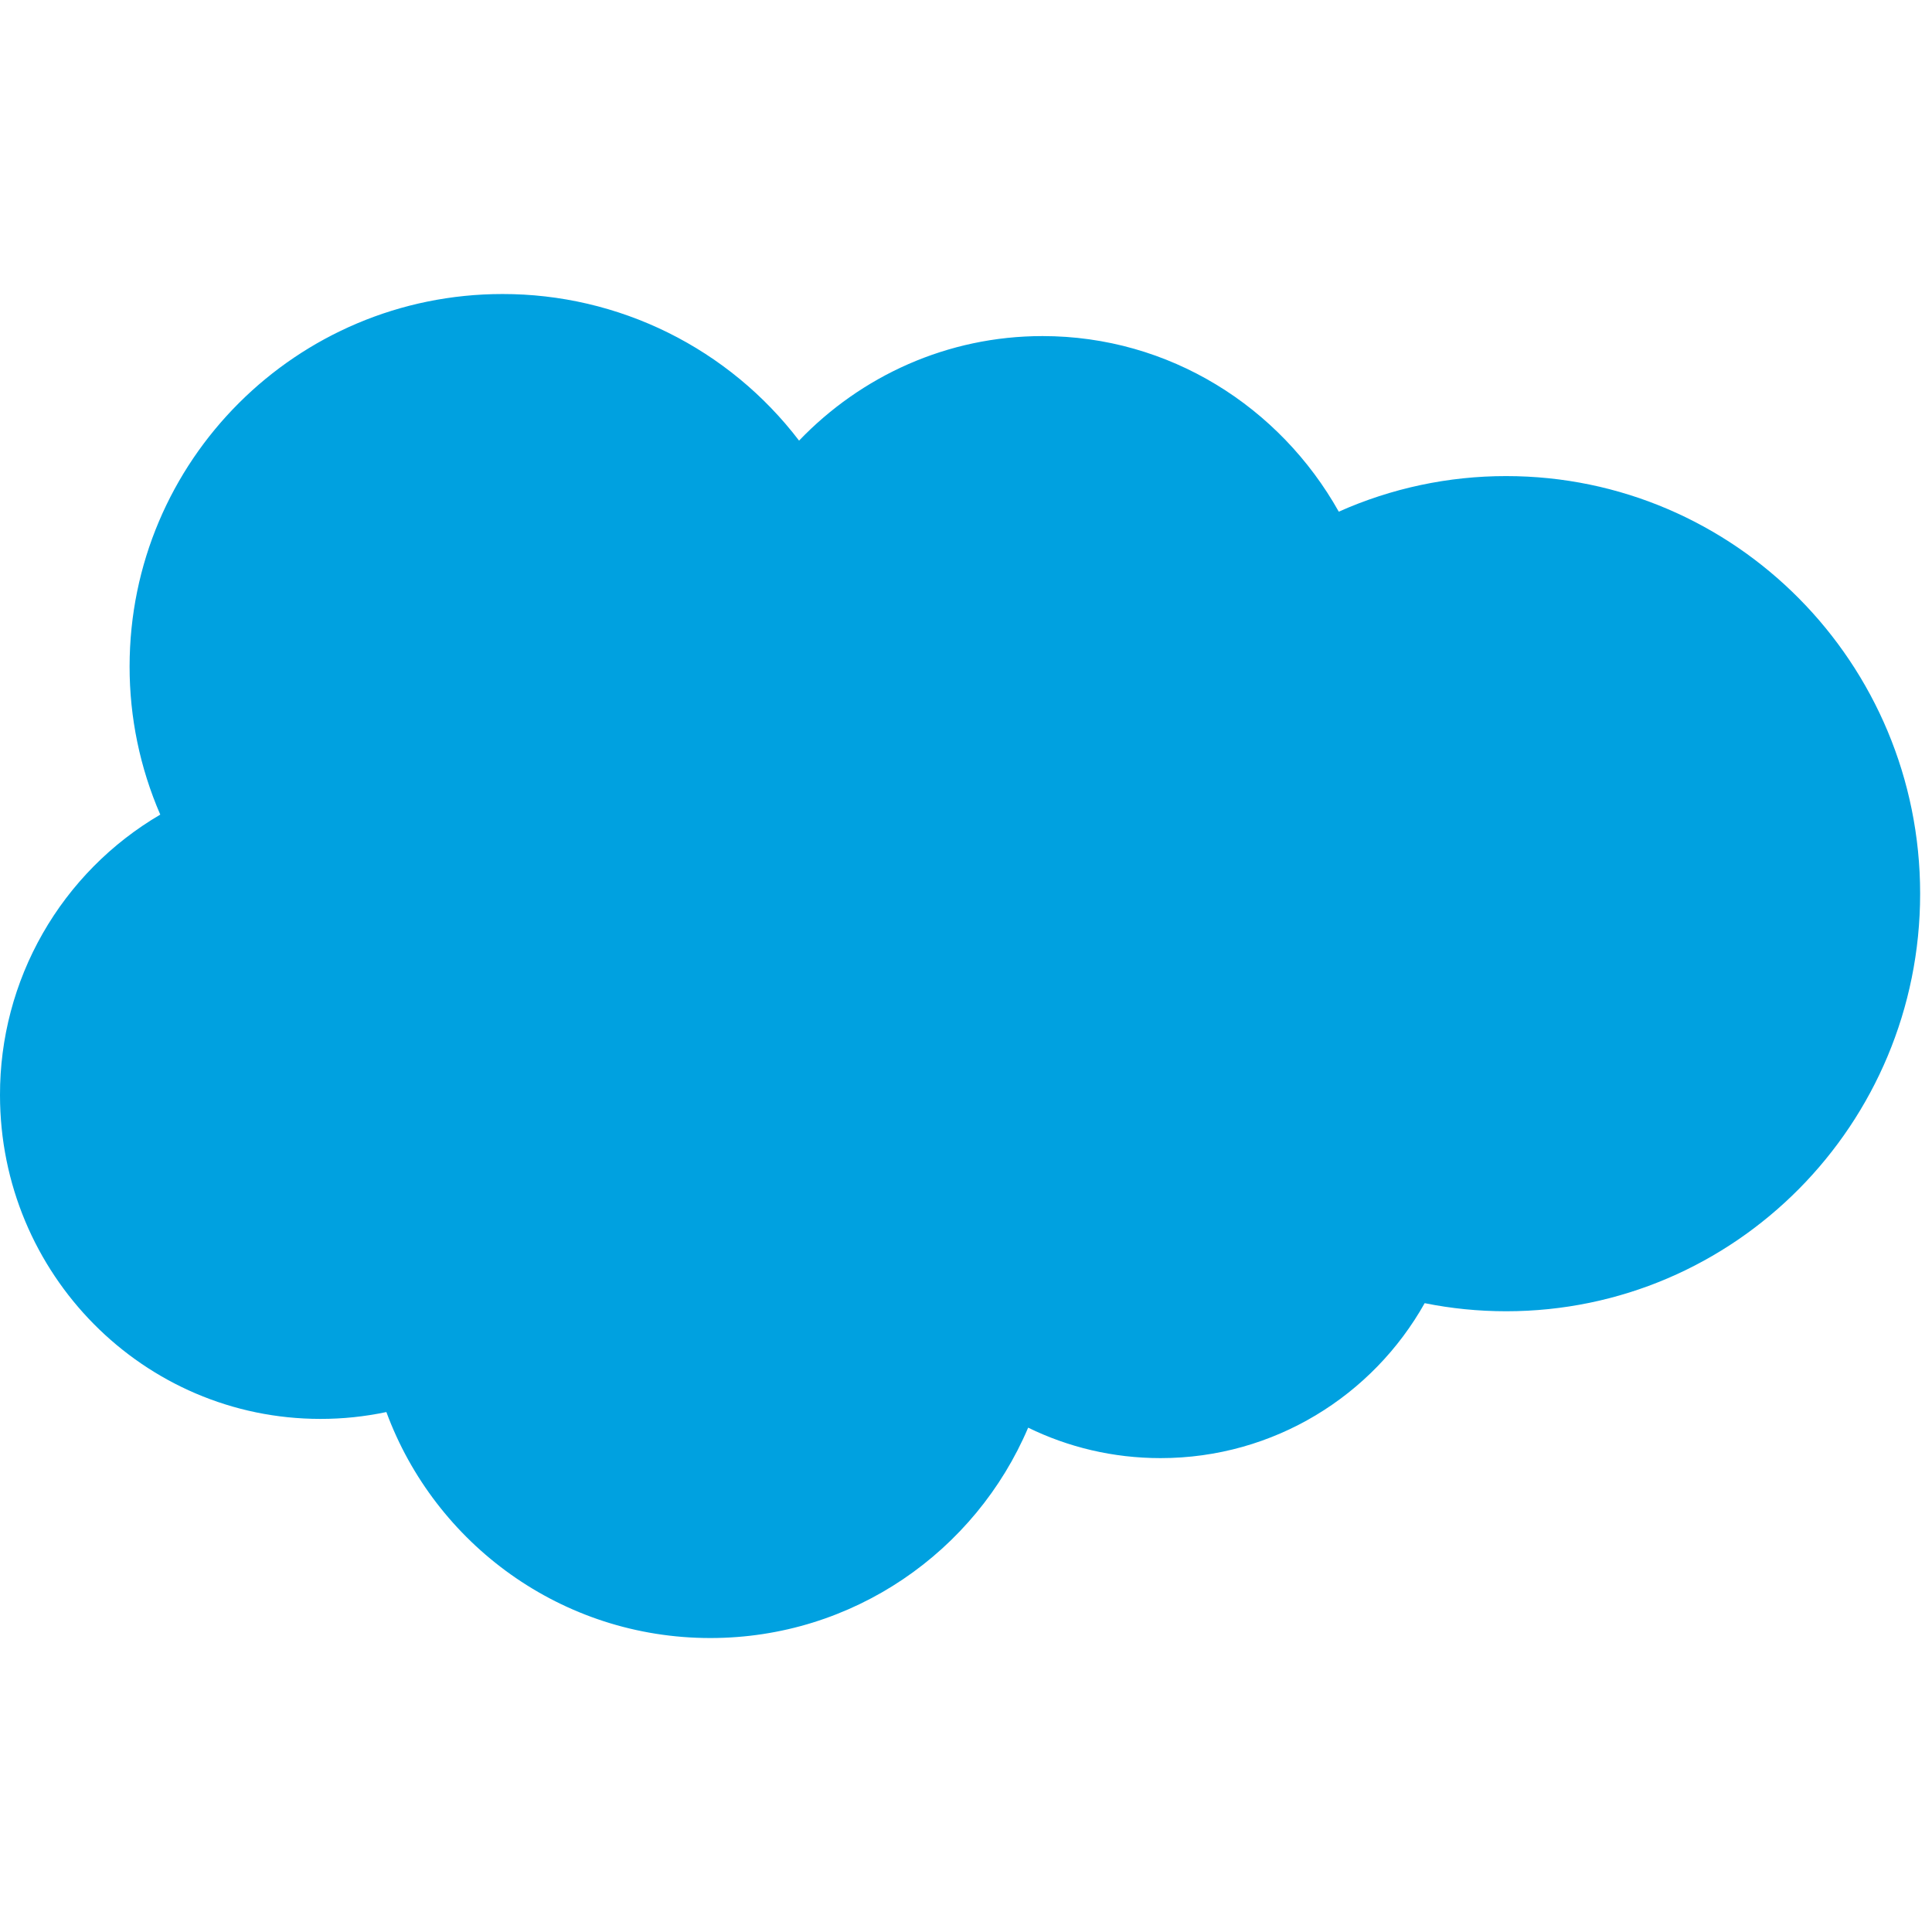 <svg width="64" height="64" viewBox="0 0 64 64" fill="none" xmlns="http://www.w3.org/2000/svg">
<path fill-rule="evenodd" clip-rule="evenodd" d="M26.47 14.596C28.52 12.459 31.377 11.133 34.536 11.133C38.734 11.133 42.398 13.474 44.349 16.95C46.094 16.171 47.984 15.769 49.896 15.771C57.469 15.771 63.607 21.964 63.607 29.604C63.607 37.245 57.469 43.437 49.896 43.437C48.97 43.437 48.067 43.345 47.194 43.169C45.476 46.232 42.201 48.302 38.444 48.302C36.871 48.302 35.383 47.94 34.059 47.293C32.317 51.39 28.259 54.262 23.531 54.262C18.607 54.262 14.41 51.145 12.799 46.776C12.082 46.927 11.35 47.004 10.617 47.003C4.753 47.004 2.94892e-05 42.201 2.94892e-05 36.276C-0.004 34.399 0.483 32.553 1.415 30.922C2.346 29.292 3.689 27.934 5.309 26.985C4.637 25.436 4.291 23.766 4.293 22.078C4.293 15.264 9.824 9.74 16.647 9.74C18.548 9.738 20.423 10.175 22.127 11.017C23.831 11.86 25.317 13.084 26.47 14.596Z" fill="#00A1E0"/>
</svg>

